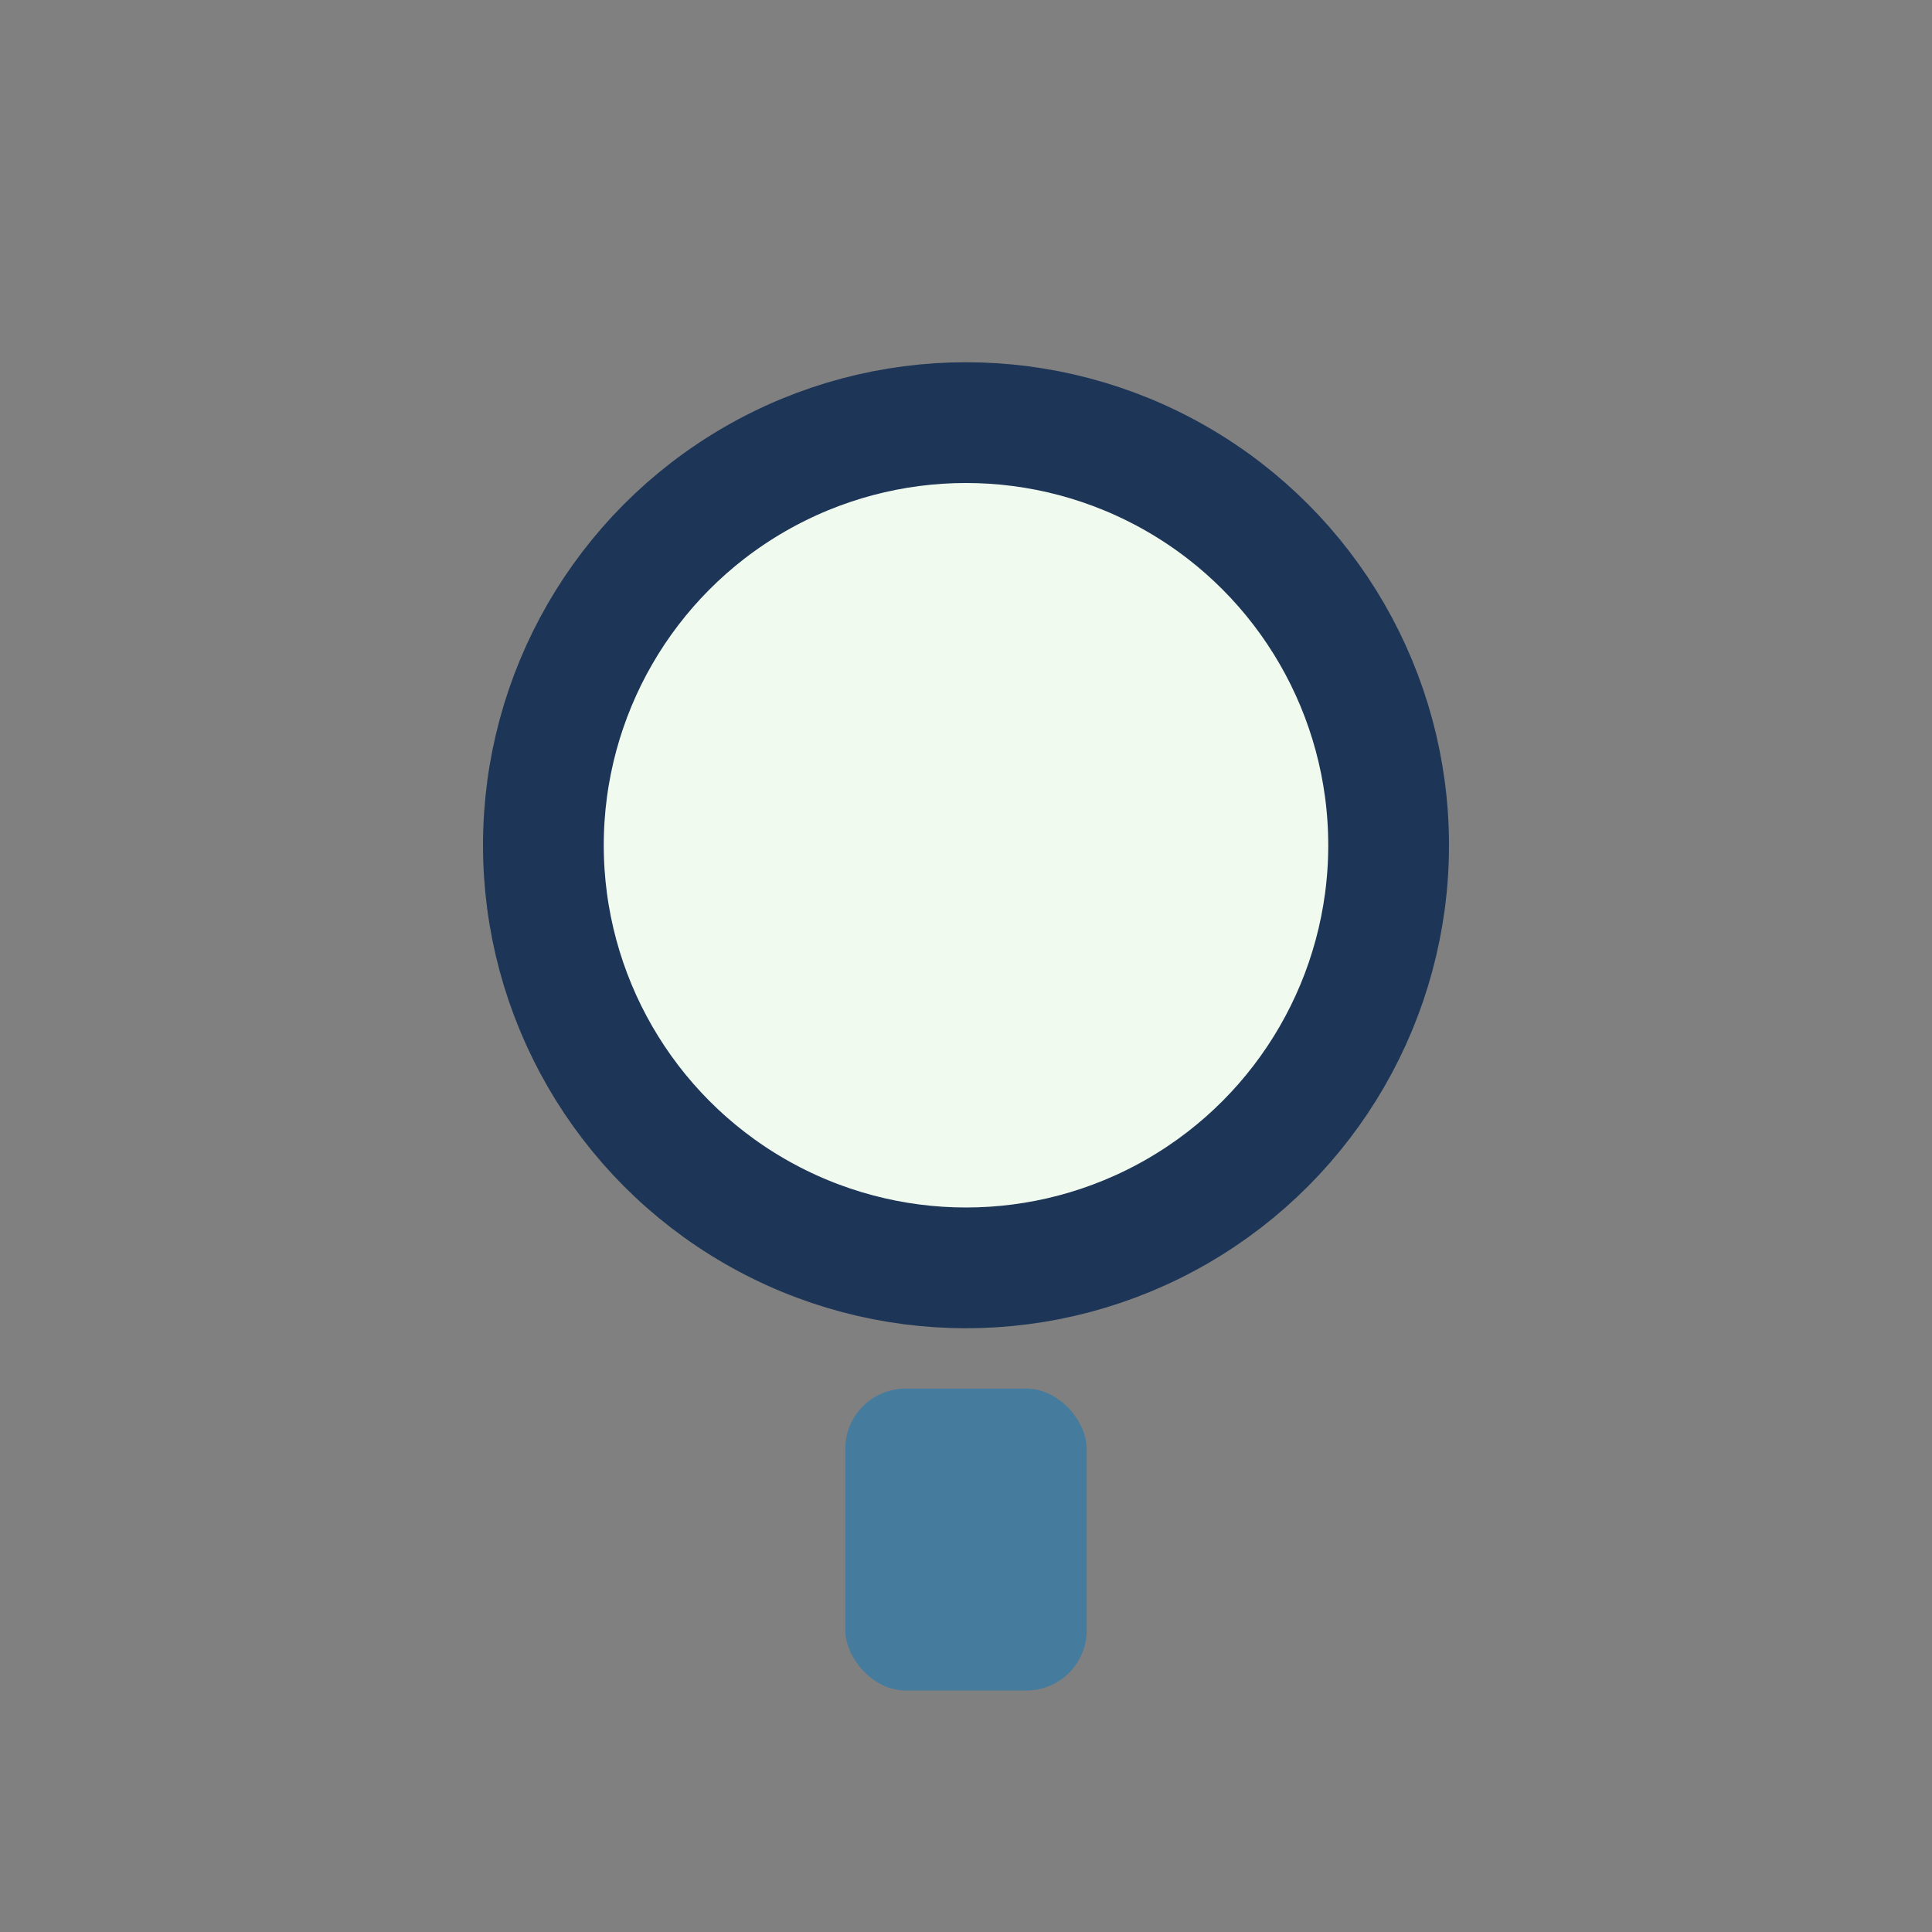 <?xml version="1.0" encoding="UTF-8"?>
<svg xmlns="http://www.w3.org/2000/svg" width="32" height="32" viewBox="0 0 32 32"><rect x="0" y="0" width="32" height="32" fill="#808080" stroke="none"/><circle cx="16" cy="14" r="7" fill="#F1FAEE" stroke="#1D3557" stroke-width="2"/><rect x="14" y="23" width="4" height="5" rx="1" fill="#457B9D"/></svg>